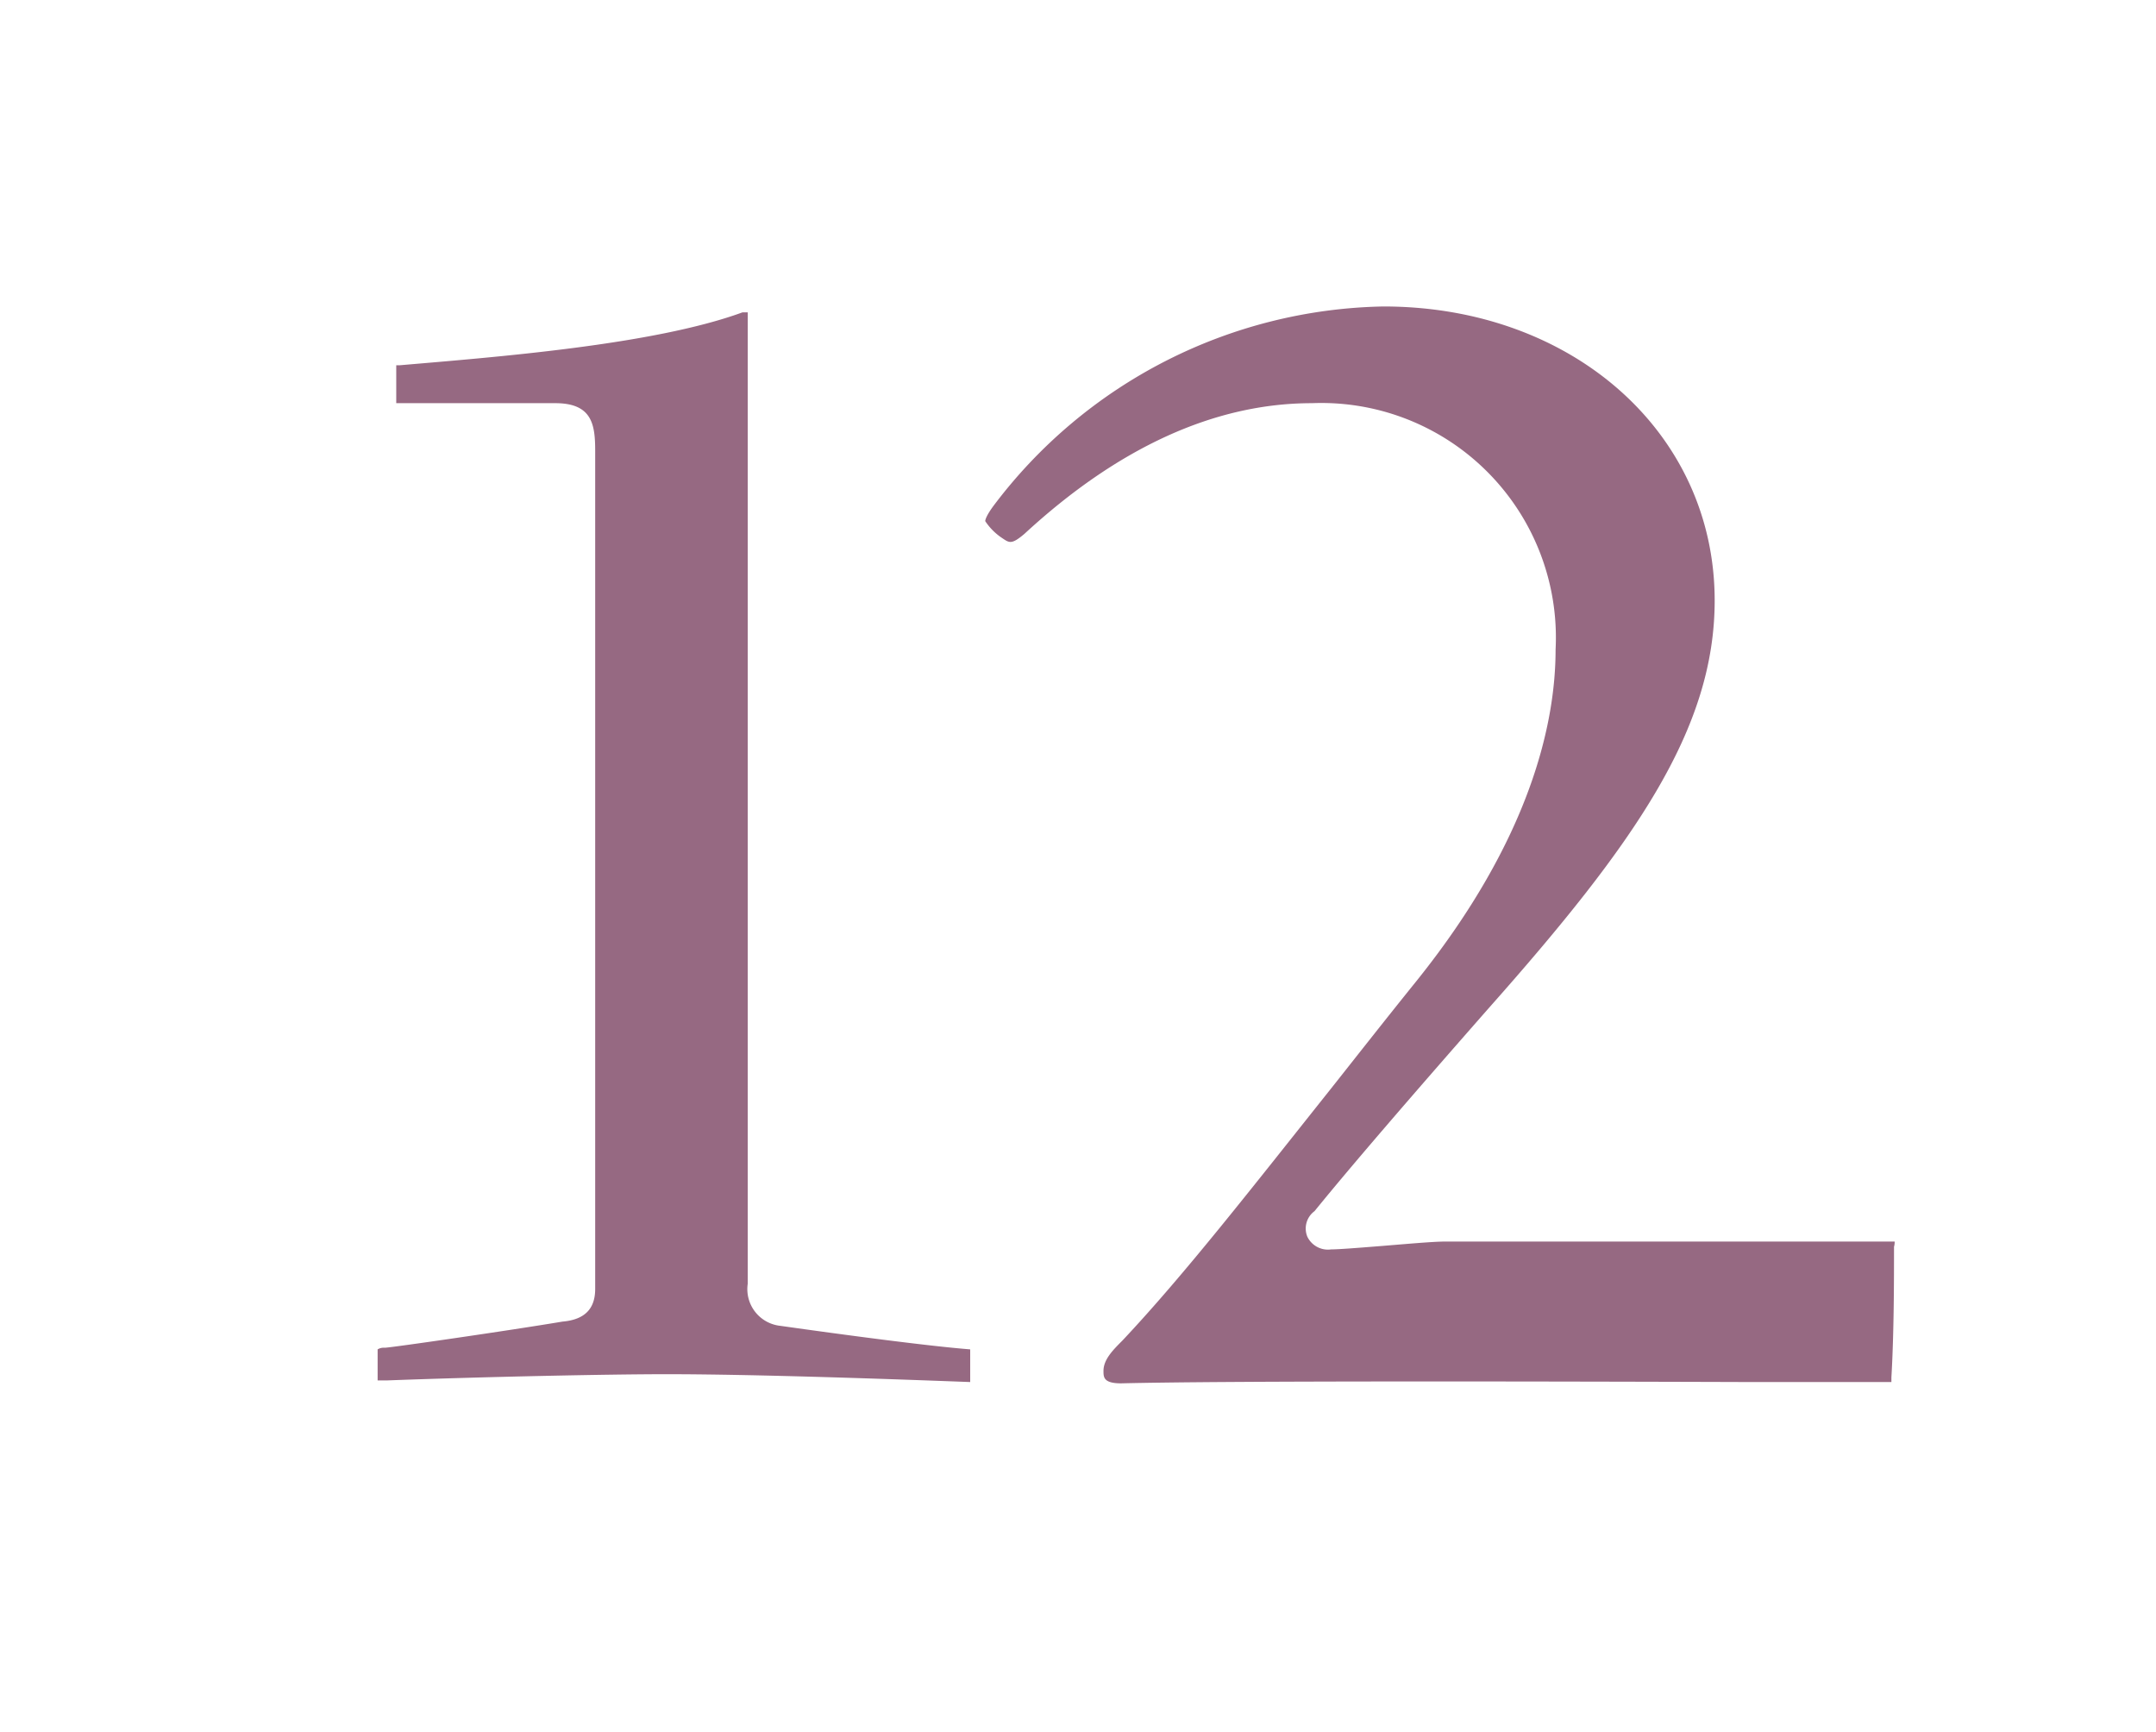 <svg xmlns="http://www.w3.org/2000/svg" viewBox="0 0 66 53"><defs><style>.cls-1{fill:none;}.cls-2{fill:#966982;}</style></defs><title>cal_num_12</title><g id="img"><path class="cls-1" d="M0 0h66v53h-66z"/><path class="cls-2" d="M20.4 42.06c2.79 0 7.16.16 9.3.24v-1c-1.28-.1-3.9-.45-5.81-.72a1.13 1.13 0 0 1-1-1.29v-29.73h-.16c-2.73 1-7.59 1.37-10.5 1.62h-.1v1.16h4.87c1.13 0 1.22.66 1.22 1.46v25.65c0 .6-.31.94-1 1-1.61.27-5.27.8-5.44.8a.37.37 0 0 0-.22.05v.95h.3c2.94-.11 6.77-.19 8.54-.19zm33.12.24h4.38v-.14c.08-1.37.08-3 .08-4a.53.53 0 0 0 .02-.16h-13.76c-.38 0-1.25.08-2 .14s-1.27.1-1.49.1a.7.7 0 0 1-.73-.39.66.66 0 0 1 .22-.78c1.13-1.39 2.94-3.49 5.33-6.21 4.49-5.06 6.92-8.55 6.92-12.48 0-5.14-4.36-9-10.14-9a15.28 15.28 0 0 0-11.95 6.12c-.24.33-.24.44-.24.45a1.84 1.84 0 0 0 .52.52c.22.15.29.2.68-.13 2.84-2.62 5.8-4 8.8-4a7.18 7.18 0 0 1 7.46 7.54c0 2.21-.74 5.77-4.27 10.16-.92 1.14-1.79 2.25-2.63 3.31-2.39 3-4.45 5.65-6.36 7.68-.29.29-.58.58-.58.93 0 .19 0 .38.54.38 3.27-.08 12.85-.06 19.2-.04z"/></g></svg>